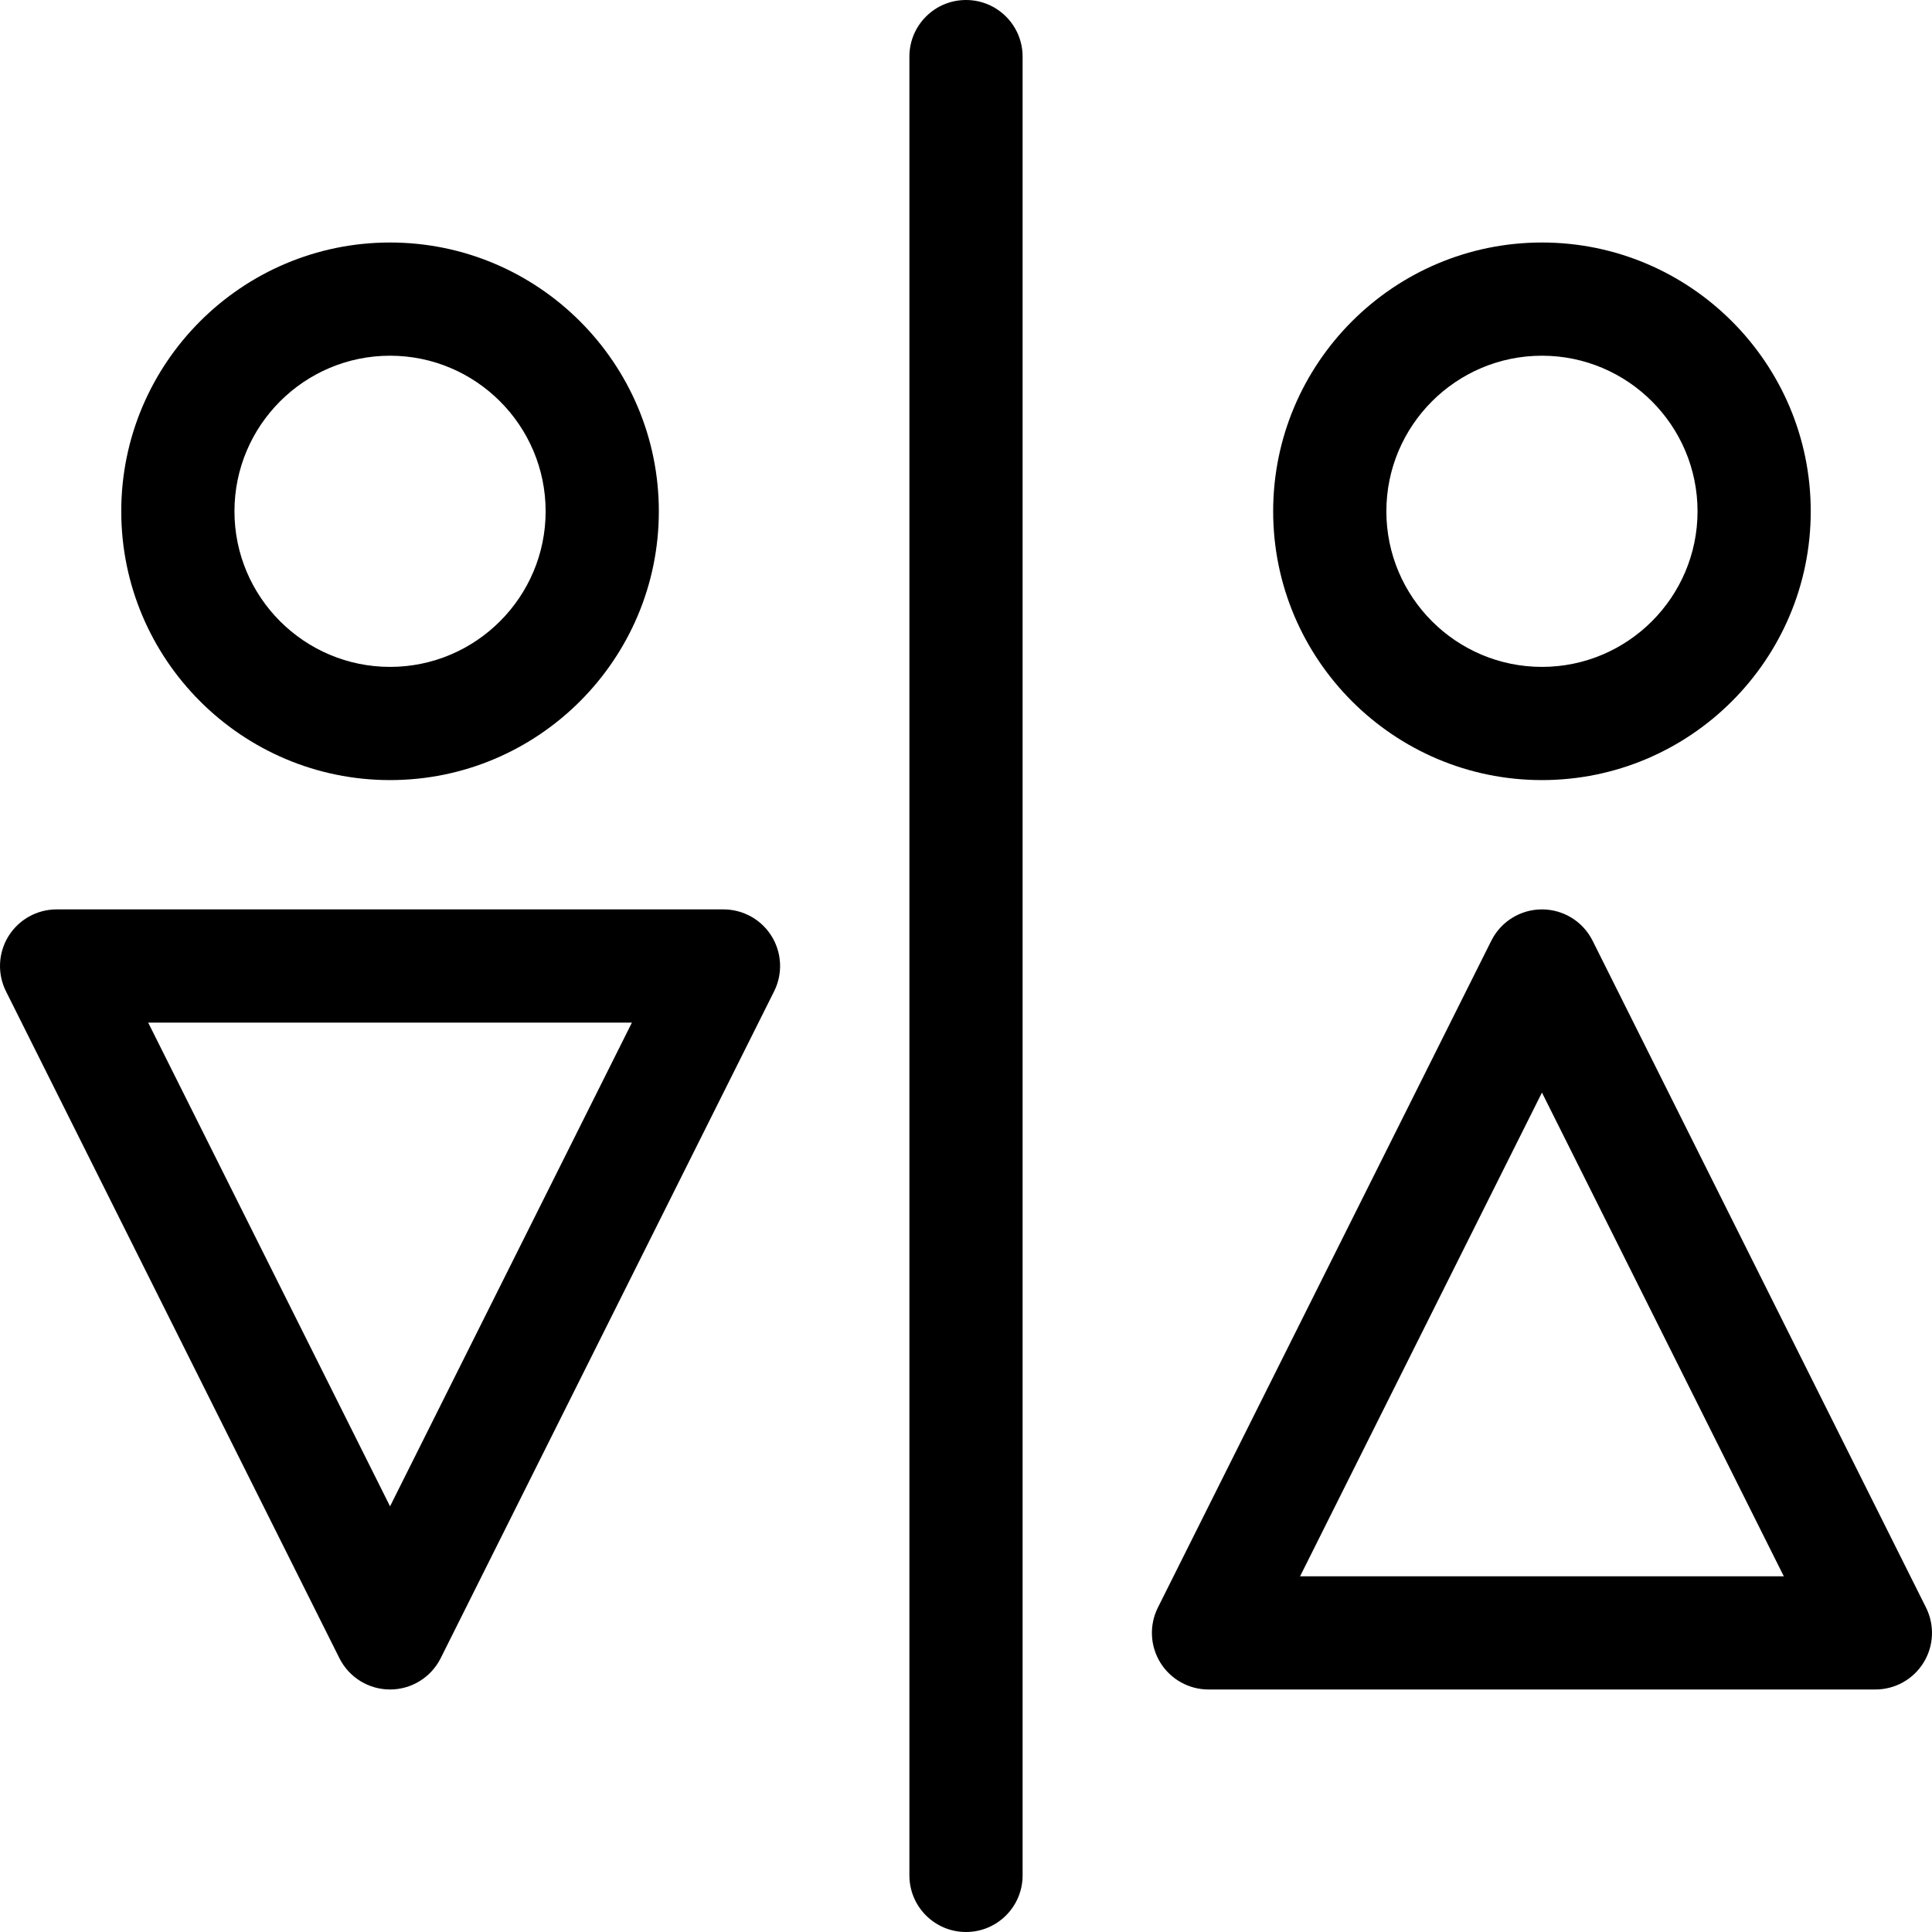 <?xml version="1.0" encoding="UTF-8"?> <svg xmlns="http://www.w3.org/2000/svg" id="Layer_1" height="512" viewBox="0 0 512 512" width="512"><g><path d="m408.633 206.733c39.278 0 71.233-31.955 71.233-71.233s-31.955-71.233-71.233-71.233c-39.277 0-71.232 31.955-71.232 71.233s31.954 71.233 71.232 71.233zm0-112.466c22.736 0 41.233 18.497 41.233 41.233s-18.497 41.233-41.233 41.233c-22.735 0-41.232-18.497-41.232-41.233s18.496-41.233 41.232-41.233z"></path><path d="m103.367 206.733c39.277 0 71.232-31.955 71.232-71.233s-31.955-71.233-71.232-71.233c-39.278 0-71.233 31.955-71.233 71.233s31.955 71.233 71.233 71.233zm0-112.466c22.735 0 41.232 18.497 41.232 41.233s-18.497 41.233-41.232 41.233c-22.736 0-41.233-18.497-41.233-41.233s18.497-41.233 41.233-41.233z"></path><path d="m510.416 426.025-88.367-176.733c-2.54-5.082-7.734-8.292-13.416-8.292s-10.876 3.21-13.416 8.292l-88.366 176.733c-2.325 4.649-2.077 10.172.656 14.594 2.733 4.423 7.562 7.114 12.76 7.114h176.733c5.198 0 10.026-2.691 12.76-7.114 2.733-4.422 2.981-9.944.656-14.594zm-165.879-8.292 64.096-128.192 64.097 128.192z"></path><path d="m191.733 241h-176.733c-5.198 0-10.026 2.691-12.76 7.114-2.733 4.422-2.981 9.944-.656 14.594l88.367 176.733c2.54 5.082 7.734 8.292 13.416 8.292s10.876-3.21 13.416-8.292l88.366-176.733c2.325-4.649 2.077-10.172-.656-14.594-2.733-4.423-7.561-7.114-12.76-7.114zm-88.366 158.192-64.096-128.192h128.192z"></path><path d="m256 0c-8.284 0-15 6.716-15 15v482c0 8.284 6.716 15 15 15s15-6.716 15-15v-482c0-8.284-6.716-15-15-15z"></path></g></svg> 